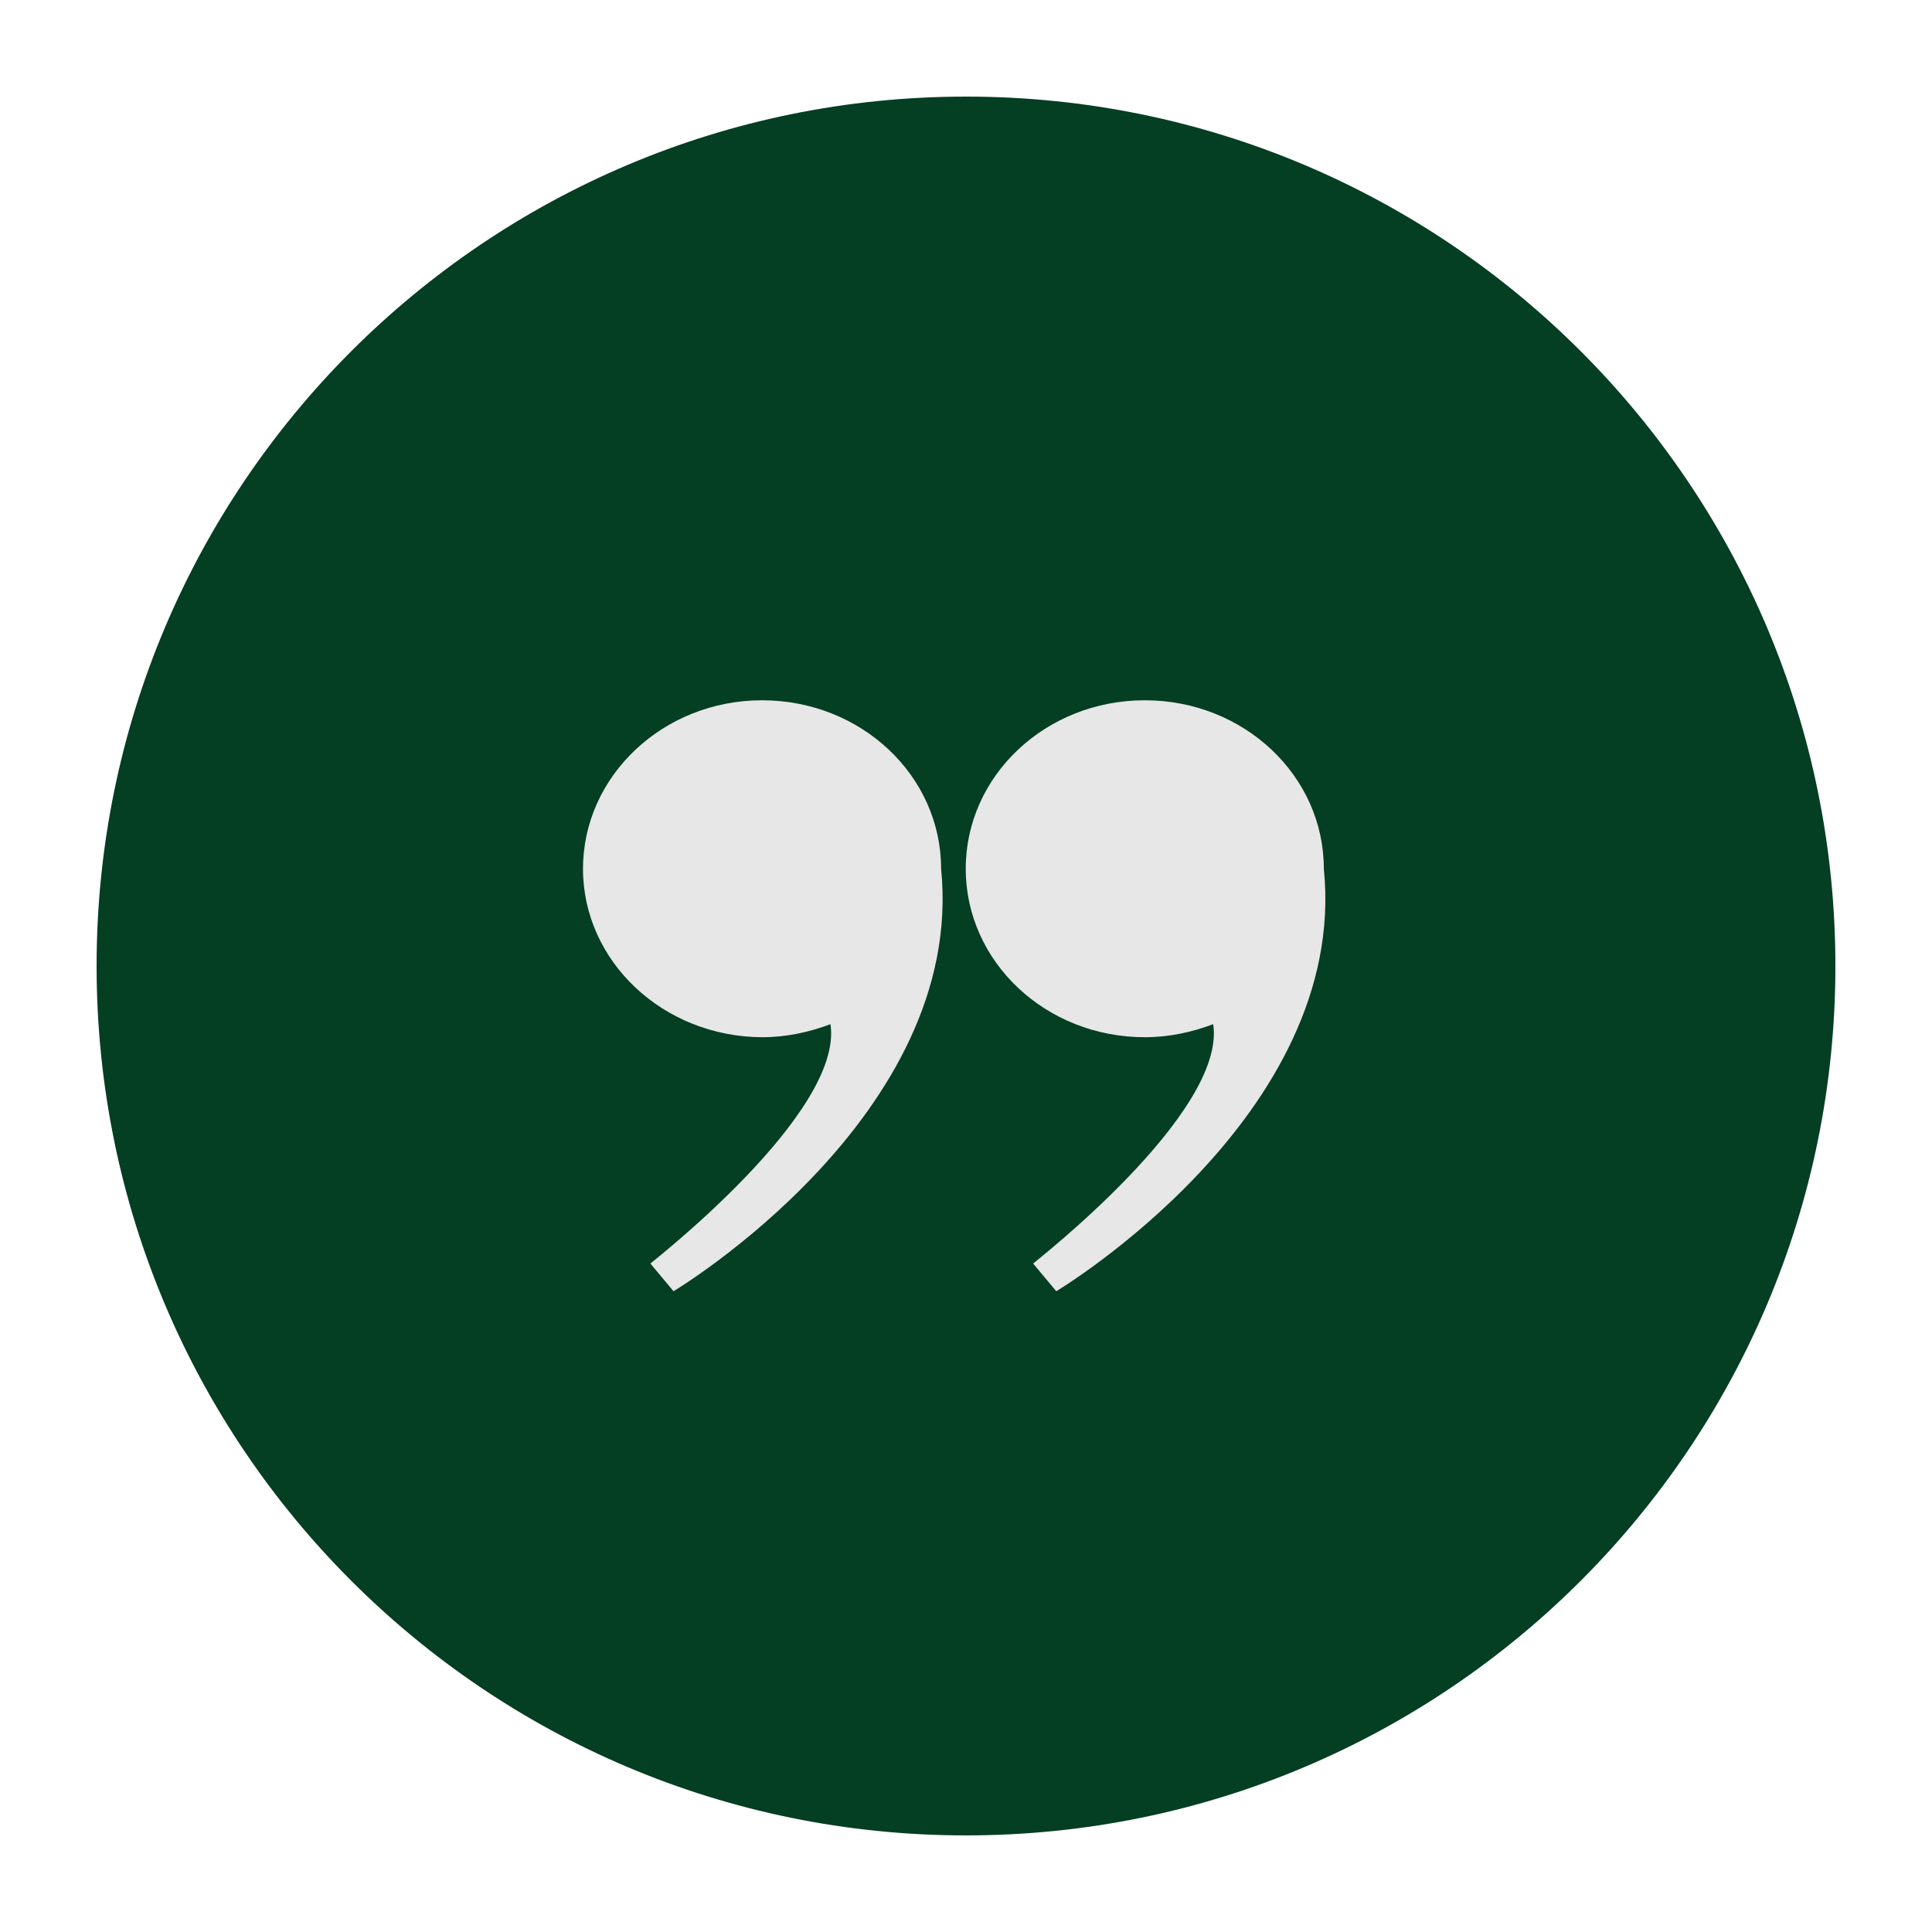 <svg xmlns="http://www.w3.org/2000/svg" xmlns:xlink="http://www.w3.org/1999/xlink" width="500" zoomAndPan="magnify" viewBox="0 0 375 375" height="500" preserveAspectRatio="xMidYMid meet" version="1.0"><defs><clipPath id="dde45eaa74"><path d="M 18.75 18.75 L 356.25 18.75 L 356.25 356.25 L 18.75 356.25 Z M 18.75 18.75 " clip-rule="nonzero"/></clipPath><clipPath id="1b187edef0"><path d="M 187.5 18.75 C 94.301 18.75 18.75 94.301 18.75 187.5 C 18.75 280.699 94.301 356.25 187.5 356.25 C 280.699 356.25 356.25 280.699 356.25 187.5 C 356.25 94.301 280.699 18.75 187.5 18.75 Z M 187.5 18.75 " clip-rule="nonzero"/></clipPath><clipPath id="a4c01dc9f9"><path d="M 0.75 0.75 L 338.25 0.75 L 338.25 338.25 L 0.75 338.25 Z M 0.75 0.75 " clip-rule="nonzero"/></clipPath><clipPath id="a0e1f32768"><path d="M 169.5 0.75 C 76.301 0.75 0.75 76.301 0.75 169.5 C 0.75 262.699 76.301 338.25 169.5 338.25 C 262.699 338.25 338.25 262.699 338.25 169.5 C 338.25 76.301 262.699 0.75 169.5 0.75 Z M 169.5 0.75 " clip-rule="nonzero"/></clipPath><clipPath id="f8cc3b1954"><rect x="0" width="339" y="0" height="339"/></clipPath><clipPath id="120e85e173"><path d="M 113.16 135.562 L 183 135.562 L 183 251 L 113.16 251 Z M 113.16 135.562 " clip-rule="nonzero"/></clipPath><clipPath id="37aa16c8c2"><path d="M 187 135.562 L 258 135.562 L 258 251 L 187 251 Z M 187 135.562 " clip-rule="nonzero"/></clipPath></defs><g clip-path="url(#dde45eaa74)"><g clip-path="url(#1b187edef0)"><g transform="matrix(1, 0, 0, 1, 18, 18)"><g clip-path="url(#f8cc3b1954)"><g clip-path="url(#a4c01dc9f9)"><g clip-path="url(#a0e1f32768)"><path fill="#043e23" d="M 0.75 0.75 L 338.25 0.75 L 338.25 338.25 L 0.75 338.25 Z M 0.75 0.75 " fill-opacity="1" fill-rule="nonzero"/></g></g></g></g></g></g><g clip-path="url(#120e85e173)"><path fill="#e7e7e7" d="M 161.191 198.789 C 157.09 200.352 152.598 201.324 147.914 201.324 C 128.684 201.227 113.16 186.586 113.16 168.625 C 113.16 150.66 128.684 135.922 147.914 135.922 C 167.145 135.922 182.668 150.562 182.668 168.625 C 187.547 216.652 130.73 250.625 130.73 250.625 L 126.242 245.254 C 126.242 245.156 163.824 216.066 161.191 198.789 Z M 161.191 198.789 " fill-opacity="1" fill-rule="nonzero"/></g><g clip-path="url(#37aa16c8c2)"><path fill="#e7e7e7" d="M 235.48 198.789 C 231.379 200.352 226.887 201.324 222.203 201.324 C 202.973 201.324 187.449 186.684 187.449 168.625 C 187.449 150.562 202.973 135.922 222.203 135.922 C 241.434 135.922 256.957 150.562 256.957 168.625 C 261.836 216.652 205.02 250.625 205.02 250.625 L 200.531 245.254 C 200.531 245.156 238.113 216.066 235.48 198.789 Z M 235.48 198.789 " fill-opacity="1" fill-rule="nonzero"/></g></svg>